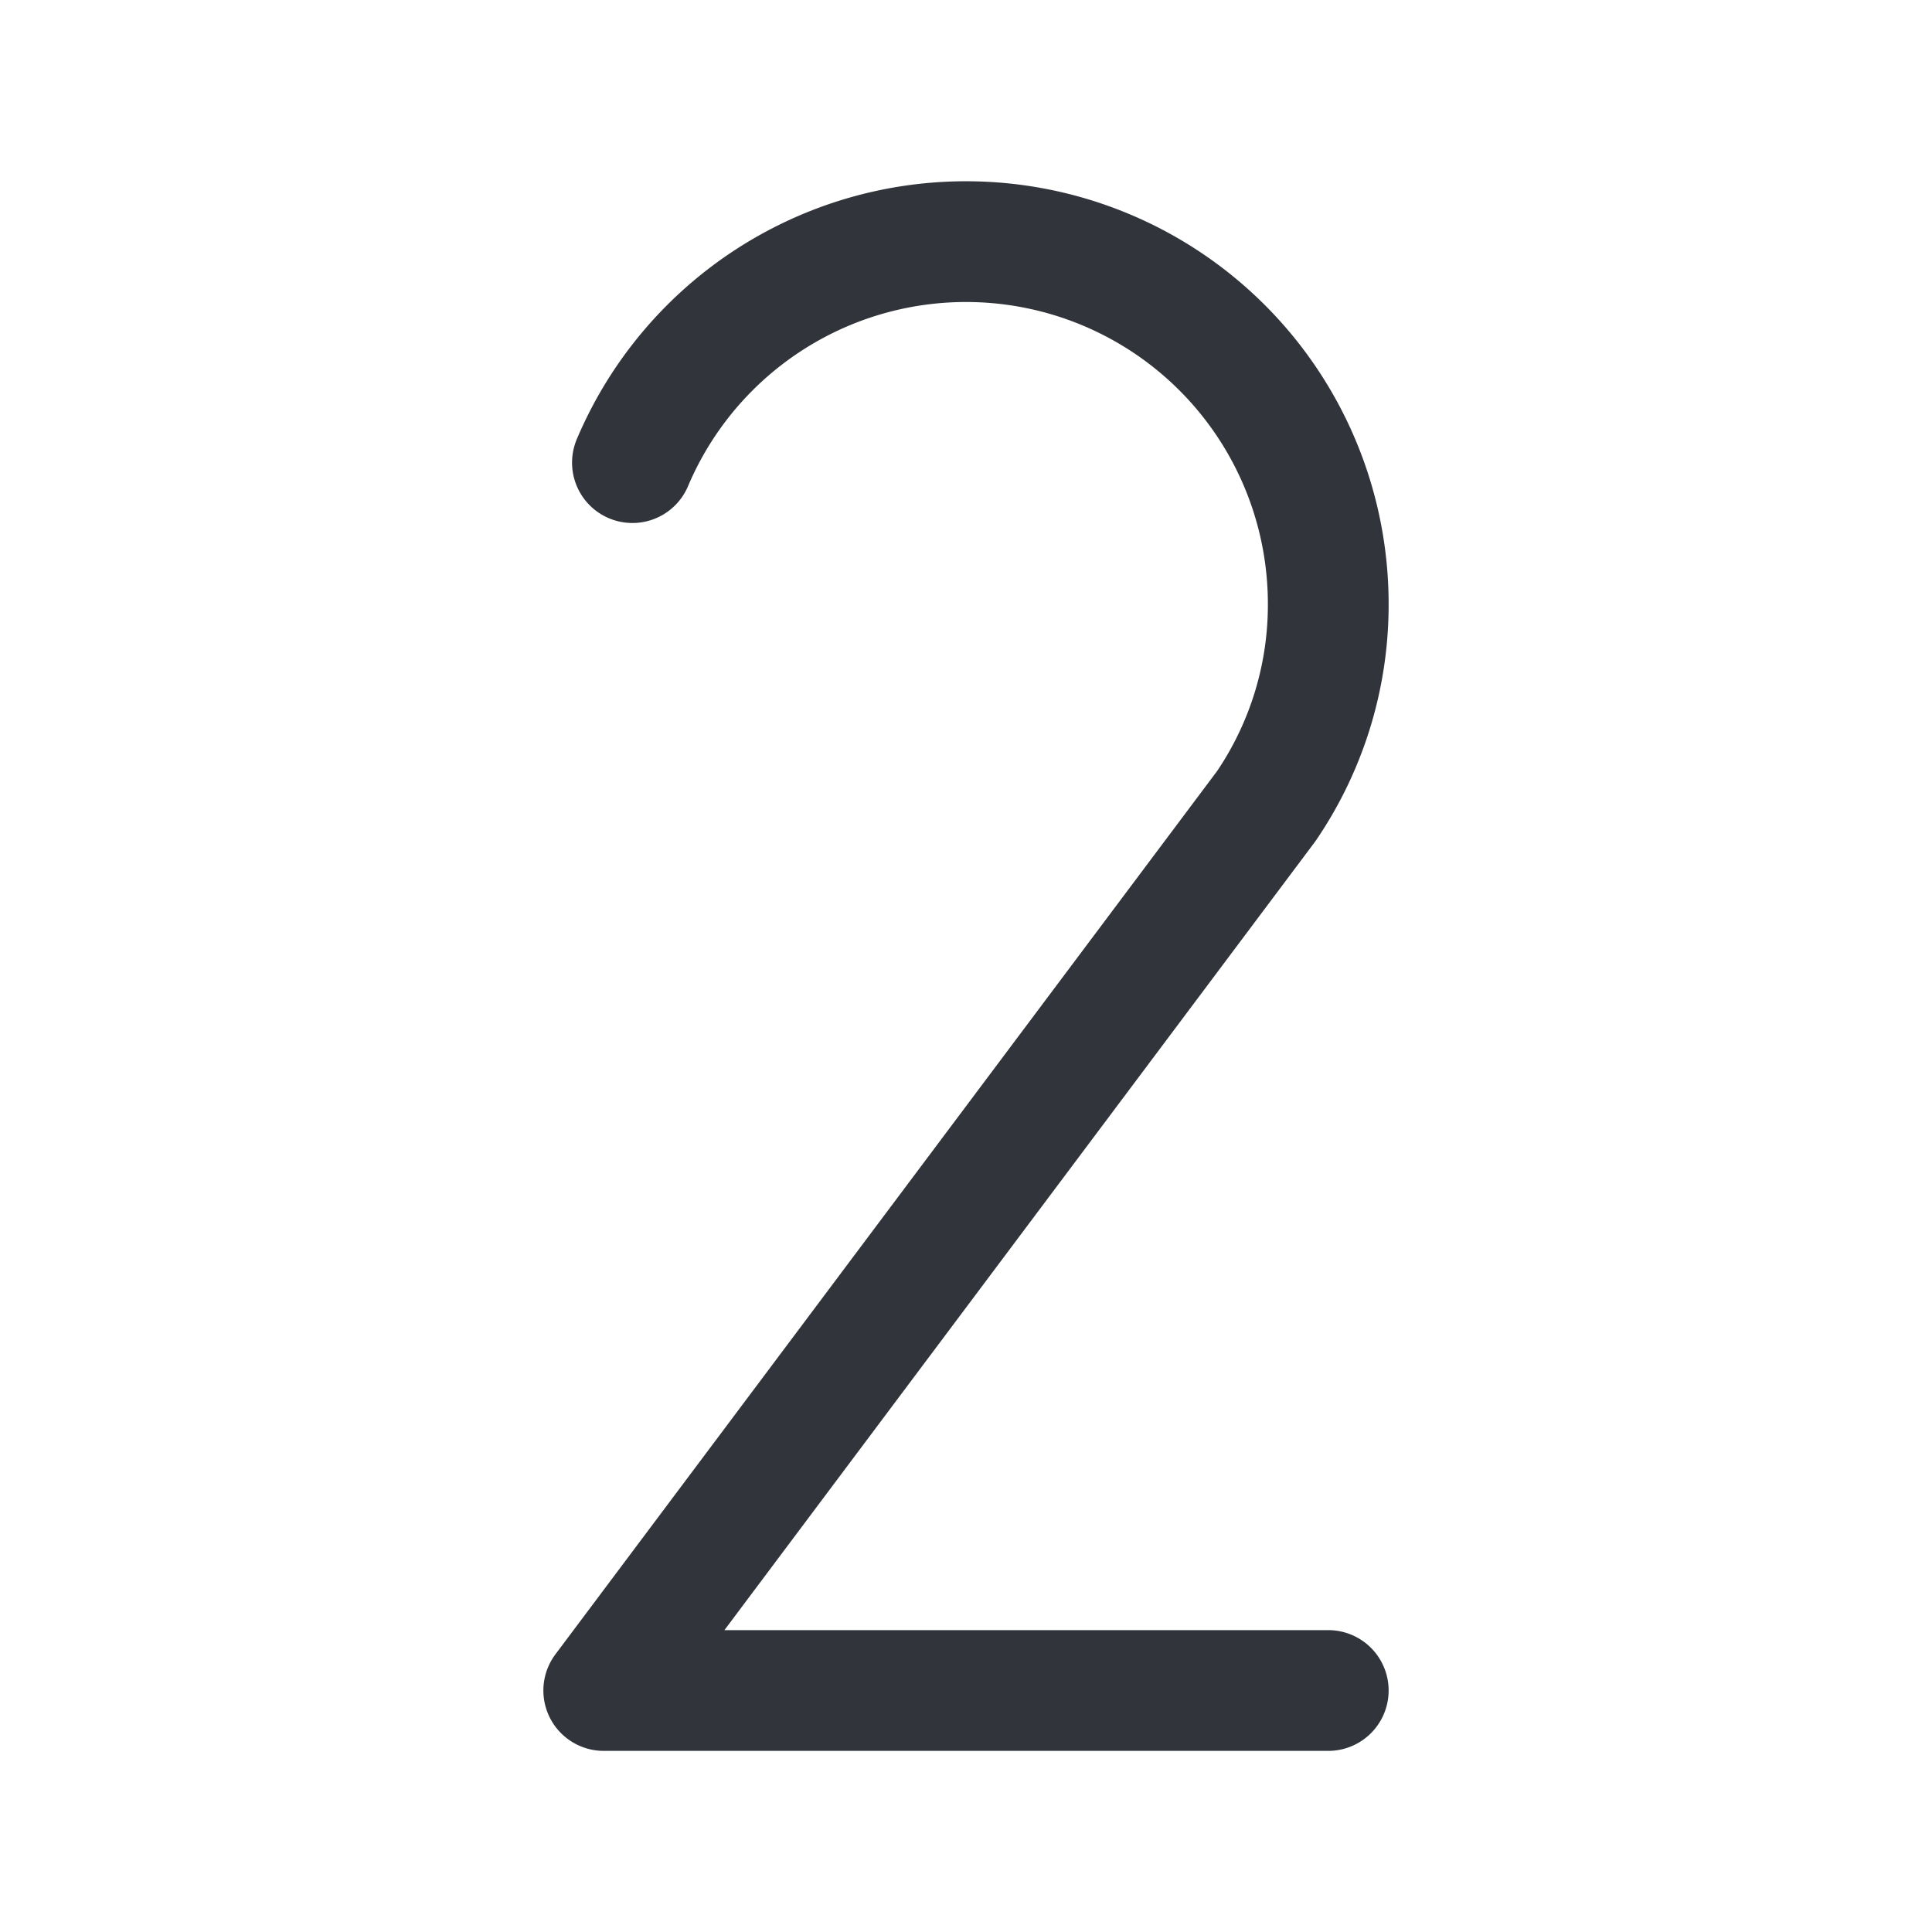 <?xml version="1.0" encoding="UTF-8"?> <svg xmlns="http://www.w3.org/2000/svg" viewBox="0 0 256 256"> <path fill="none" d="M0 0h256v256H0z"></path> <path d="M83.8 61.3A48 48 0 0 1 176 80a47.4 47.4 0 0 1-8.2 26.8h0L80 224h96" fill="none" stroke="#31353b" stroke-linecap="round" stroke-linejoin="round" stroke-width="16" class="stroke-000000"></path> </svg> 